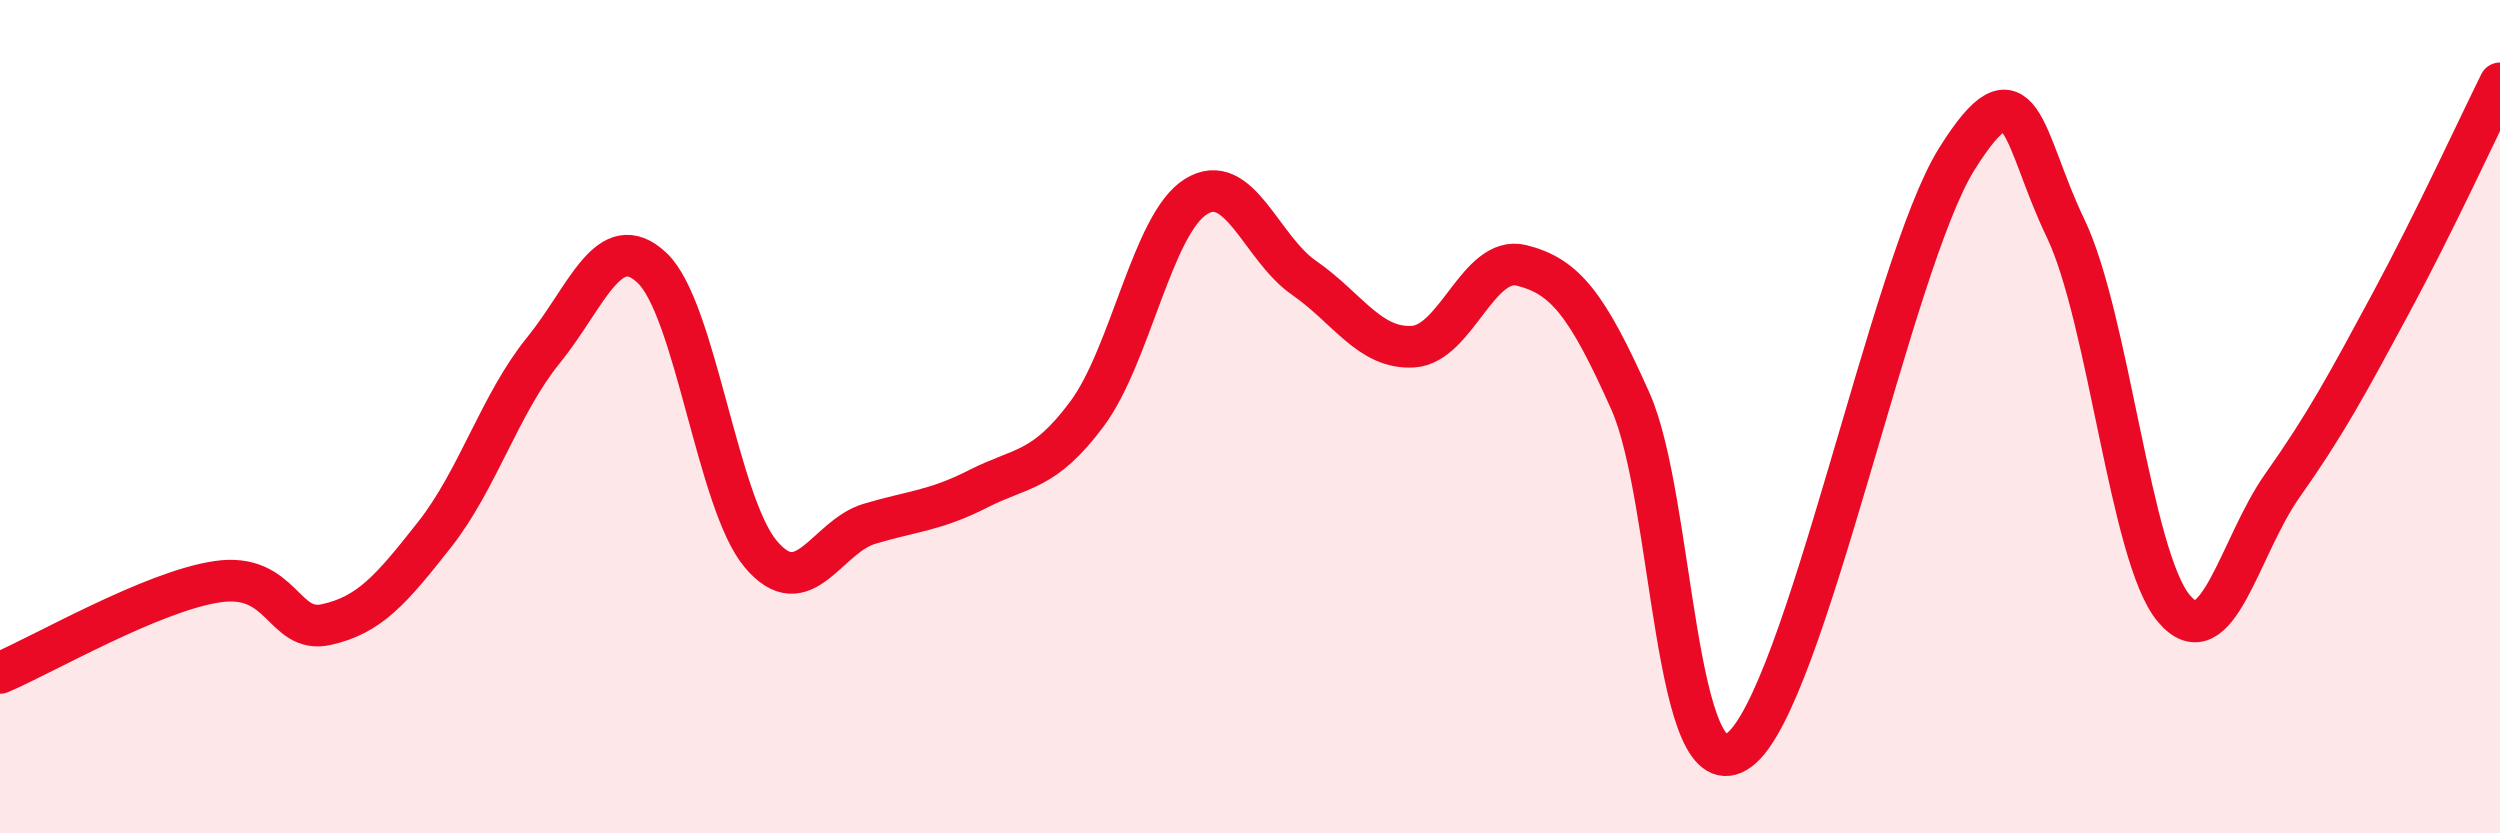 
    <svg width="60" height="20" viewBox="0 0 60 20" xmlns="http://www.w3.org/2000/svg">
      <path
        d="M 0,16.15 C 1.04,15.71 3.65,14.19 5.22,13.96 C 6.79,13.73 6.79,15.22 7.83,14.99 C 8.87,14.76 9.39,14.15 10.43,12.83 C 11.47,11.51 12,9.69 13.04,8.41 C 14.08,7.13 14.61,5.45 15.65,6.43 C 16.69,7.41 17.22,12.07 18.26,13.3 C 19.3,14.53 19.83,12.88 20.87,12.57 C 21.91,12.26 22.44,12.26 23.48,11.73 C 24.52,11.2 25.05,11.33 26.09,9.93 C 27.13,8.53 27.66,5.37 28.7,4.72 C 29.74,4.07 30.26,5.95 31.3,6.67 C 32.34,7.39 32.87,8.38 33.91,8.32 C 34.95,8.26 35.48,6.11 36.52,6.37 C 37.56,6.63 38.09,7.3 39.13,9.63 C 40.17,11.96 40.17,19.16 41.74,18 C 43.31,16.84 45.39,6.33 46.96,3.82 C 48.53,1.31 48.53,3.31 49.57,5.47 C 50.61,7.63 51.13,13.36 52.17,14.6 C 53.21,15.84 53.74,13.12 54.78,11.65 C 55.82,10.18 56.35,9.19 57.39,7.26 C 58.43,5.33 59.48,3.05 60,2L60 20L0 20Z"
        fill="#EB0A25"
        opacity="0.1"
        stroke-linecap="round"
        stroke-linejoin="round"
      />
      <path
        d="M 0,16.15 C 1.04,15.71 3.65,14.19 5.22,13.96 C 6.79,13.73 6.79,15.22 7.83,14.99 C 8.87,14.76 9.39,14.15 10.43,12.83 C 11.47,11.51 12,9.69 13.04,8.41 C 14.08,7.13 14.61,5.45 15.65,6.43 C 16.69,7.41 17.22,12.07 18.26,13.3 C 19.3,14.53 19.83,12.88 20.87,12.57 C 21.91,12.26 22.44,12.26 23.48,11.73 C 24.52,11.2 25.05,11.33 26.09,9.93 C 27.13,8.53 27.66,5.37 28.7,4.72 C 29.74,4.07 30.26,5.95 31.3,6.67 C 32.34,7.39 32.87,8.38 33.91,8.32 C 34.95,8.26 35.48,6.11 36.52,6.37 C 37.56,6.63 38.09,7.3 39.13,9.63 C 40.17,11.96 40.17,19.16 41.74,18 C 43.31,16.84 45.39,6.33 46.96,3.82 C 48.53,1.31 48.53,3.31 49.57,5.47 C 50.61,7.63 51.13,13.36 52.17,14.6 C 53.21,15.84 53.74,13.12 54.78,11.65 C 55.82,10.18 56.35,9.19 57.39,7.26 C 58.43,5.33 59.48,3.05 60,2"
        stroke="#EB0A25"
        stroke-width="1"
        fill="none"
        stroke-linecap="round"
        stroke-linejoin="round"
      />
    </svg>
  